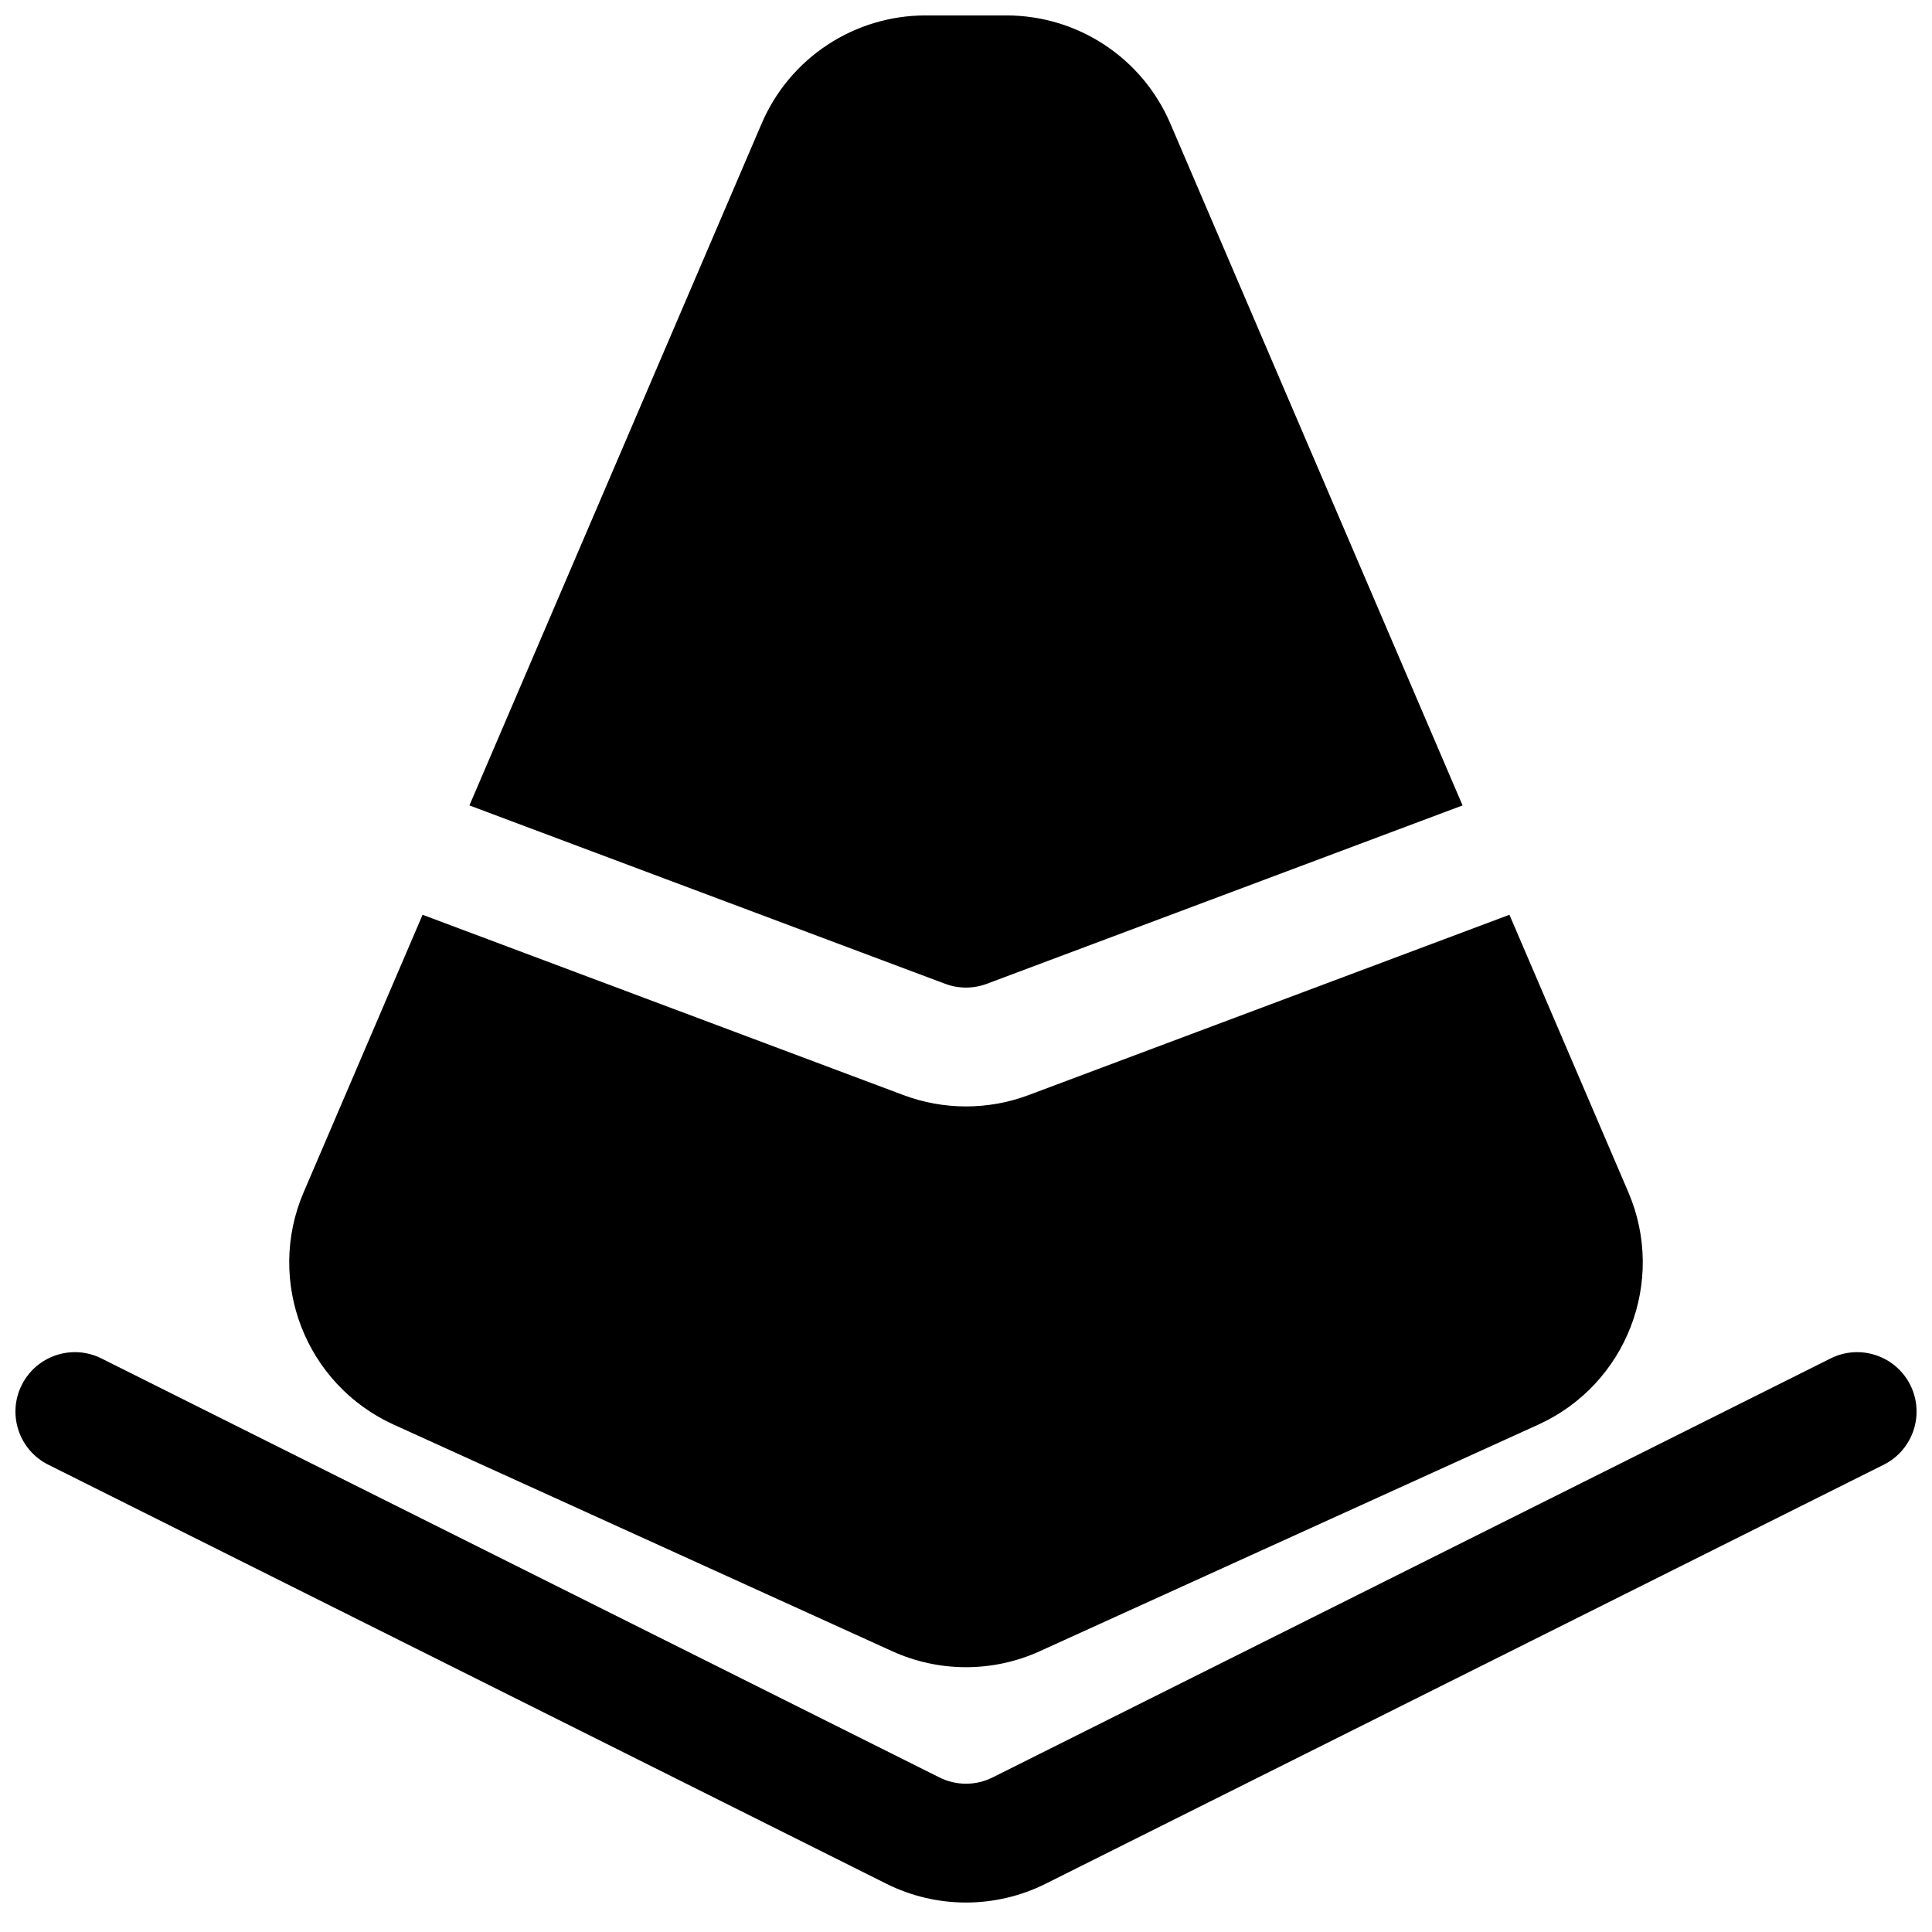 <?xml version="1.0" encoding="UTF-8"?>
<!-- Uploaded to: SVG Repo, www.svgrepo.com, Generator: SVG Repo Mixer Tools -->
<svg width="800px" height="800px" version="1.1" viewBox="144 144 512 512" xmlns="http://www.w3.org/2000/svg">
 <defs>
  <clipPath id="b">
   <path d="m268 148.09h264v257.91h-264z"/>
  </clipPath>
  <clipPath id="a">
   <path d="m148.09 502h503.81v147h-503.81z"/>
  </clipPath>
 </defs>
 <g clip-path="url(#b)">
  <path d="m389.27 148.09c-18.895 0-35.969 11.262-43.414 28.625l-77.457 180.73 126.07 47.273c3.562 1.336 7.488 1.336 11.055 0l126.07-47.273-77.457-180.73c-7.441-17.363-24.52-28.625-43.414-28.625z"/>
 </g>
 <path d="m224.48 459.94 31.508-73.516 127.43 47.785c10.691 4.008 22.477 4.008 33.168 0l127.43-47.785 31.508 73.516c10.117 23.609-0.488 50.977-23.871 61.605l-132.11 60.047c-12.418 5.644-26.672 5.644-39.09 0l-132.11-60.047c-23.383-10.629-33.984-37.996-23.867-61.605z"/>
 <g clip-path="url(#a)">
  <path d="m170.88 504c-7.777-3.887-17.234-0.734-21.121 7.043-3.891 7.777-0.738 17.234 7.039 21.121l222.08 111.04c13.297 6.648 28.949 6.648 42.246 0l222.08-111.04c7.777-3.887 10.93-13.344 7.043-21.121-3.891-7.777-13.348-10.93-21.125-7.043l-222.08 111.04c-4.434 2.219-9.648 2.219-14.082 0z"/>
 </g>
</svg>